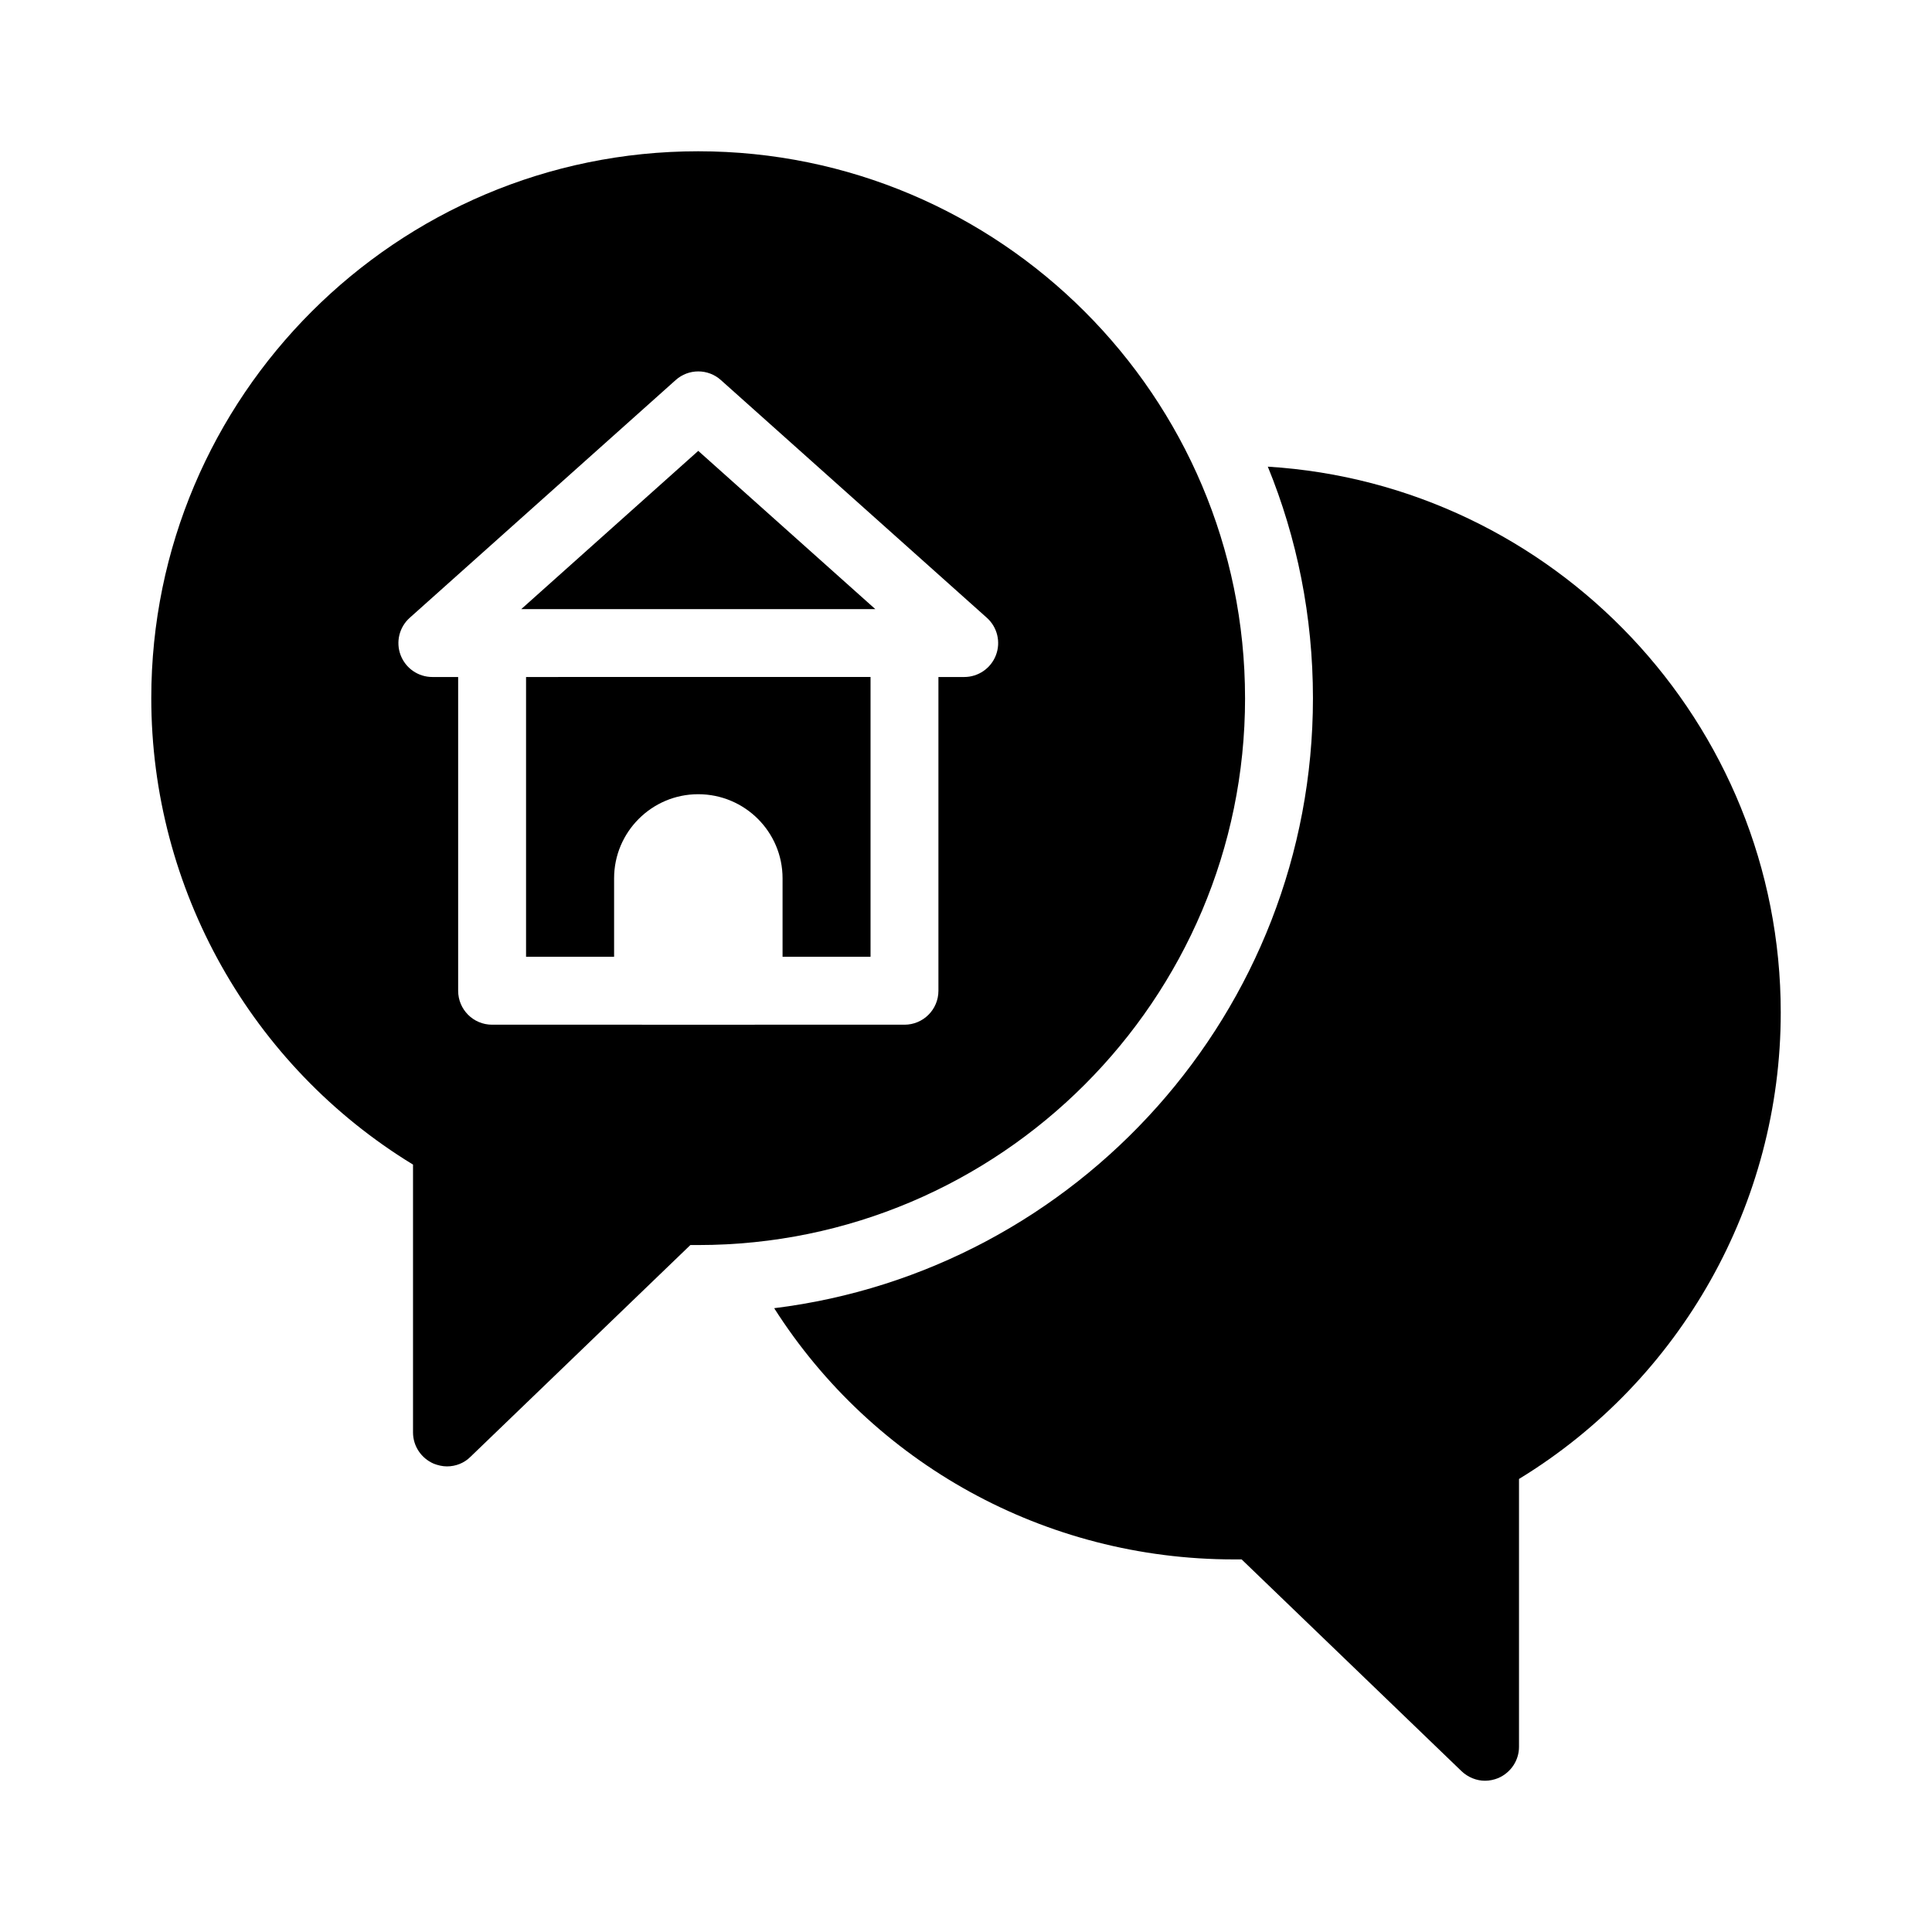 <?xml version="1.0" encoding="UTF-8"?>
<!-- Uploaded to: ICON Repo, www.svgrepo.com, Generator: ICON Repo Mixer Tools -->
<svg fill="#000000" width="800px" height="800px" version="1.1" viewBox="144 144 512 512" xmlns="http://www.w3.org/2000/svg">
 <g>
  <path d="m479.98 267.66c7.738 18.895 11.965 39.676 11.965 61.355 0 83.039-62.438 151.77-142.78 161.67 26.18 41.113 71.703 66.574 121.81 66.574h2.07l58.297 56.141c1.715 1.617 3.965 2.519 6.215 2.519 1.168 0 2.43-0.27 3.508-0.719 3.328-1.441 5.488-4.68 5.488-8.277v-70.984c42.914-26.18 69.363-73.055 69.363-123.61 0-76.832-60.188-139.99-135.94-144.66z"/>
  <path d="m283.41 397.56h23.332v-20.801c0-12.289 9.996-22.285 22.285-22.285 12.363 0 22.359 9.996 22.359 22.285v20.801h23.316v-74.152l-91.293 0.004z"/>
  <path d="m282.14 305.42h93.824l-46.918-41.934z"/>
  <path d="m473.95 329.02c0-79.98-65.043-144.93-144.93-144.93s-144.93 64.953-144.93 144.93c0 50.562 26.449 97.434 69.363 123.61v70.984c0 3.598 2.16 6.836 5.488 8.277 1.168 0.449 2.34 0.719 3.508 0.719 2.34 0 4.59-0.898 6.207-2.519l58.297-56.141h2.07c79.891 0 144.93-65.043 144.93-144.93zm-66.016-11.395c-1.336 3.488-4.676 5.789-8.406 5.789h-6.836v83.148c0 4.973-4.023 8.996-8.996 8.996h-39.684c-0.012 0-0.02 0.008-0.031 0.008h-29.84c-0.012 0-0.02-0.008-0.031-0.008h-39.699c-4.973 0-8.996-4.023-8.996-8.996v-83.148h-6.836c-3.734 0-7.074-2.301-8.406-5.789-1.328-3.481-0.367-7.426 2.418-9.91l70.469-62.992c3.41-3.059 8.574-3.059 11.984 0l70.48 62.992c2.781 2.481 3.738 6.434 2.41 9.91z"/>
 </g>
</svg>